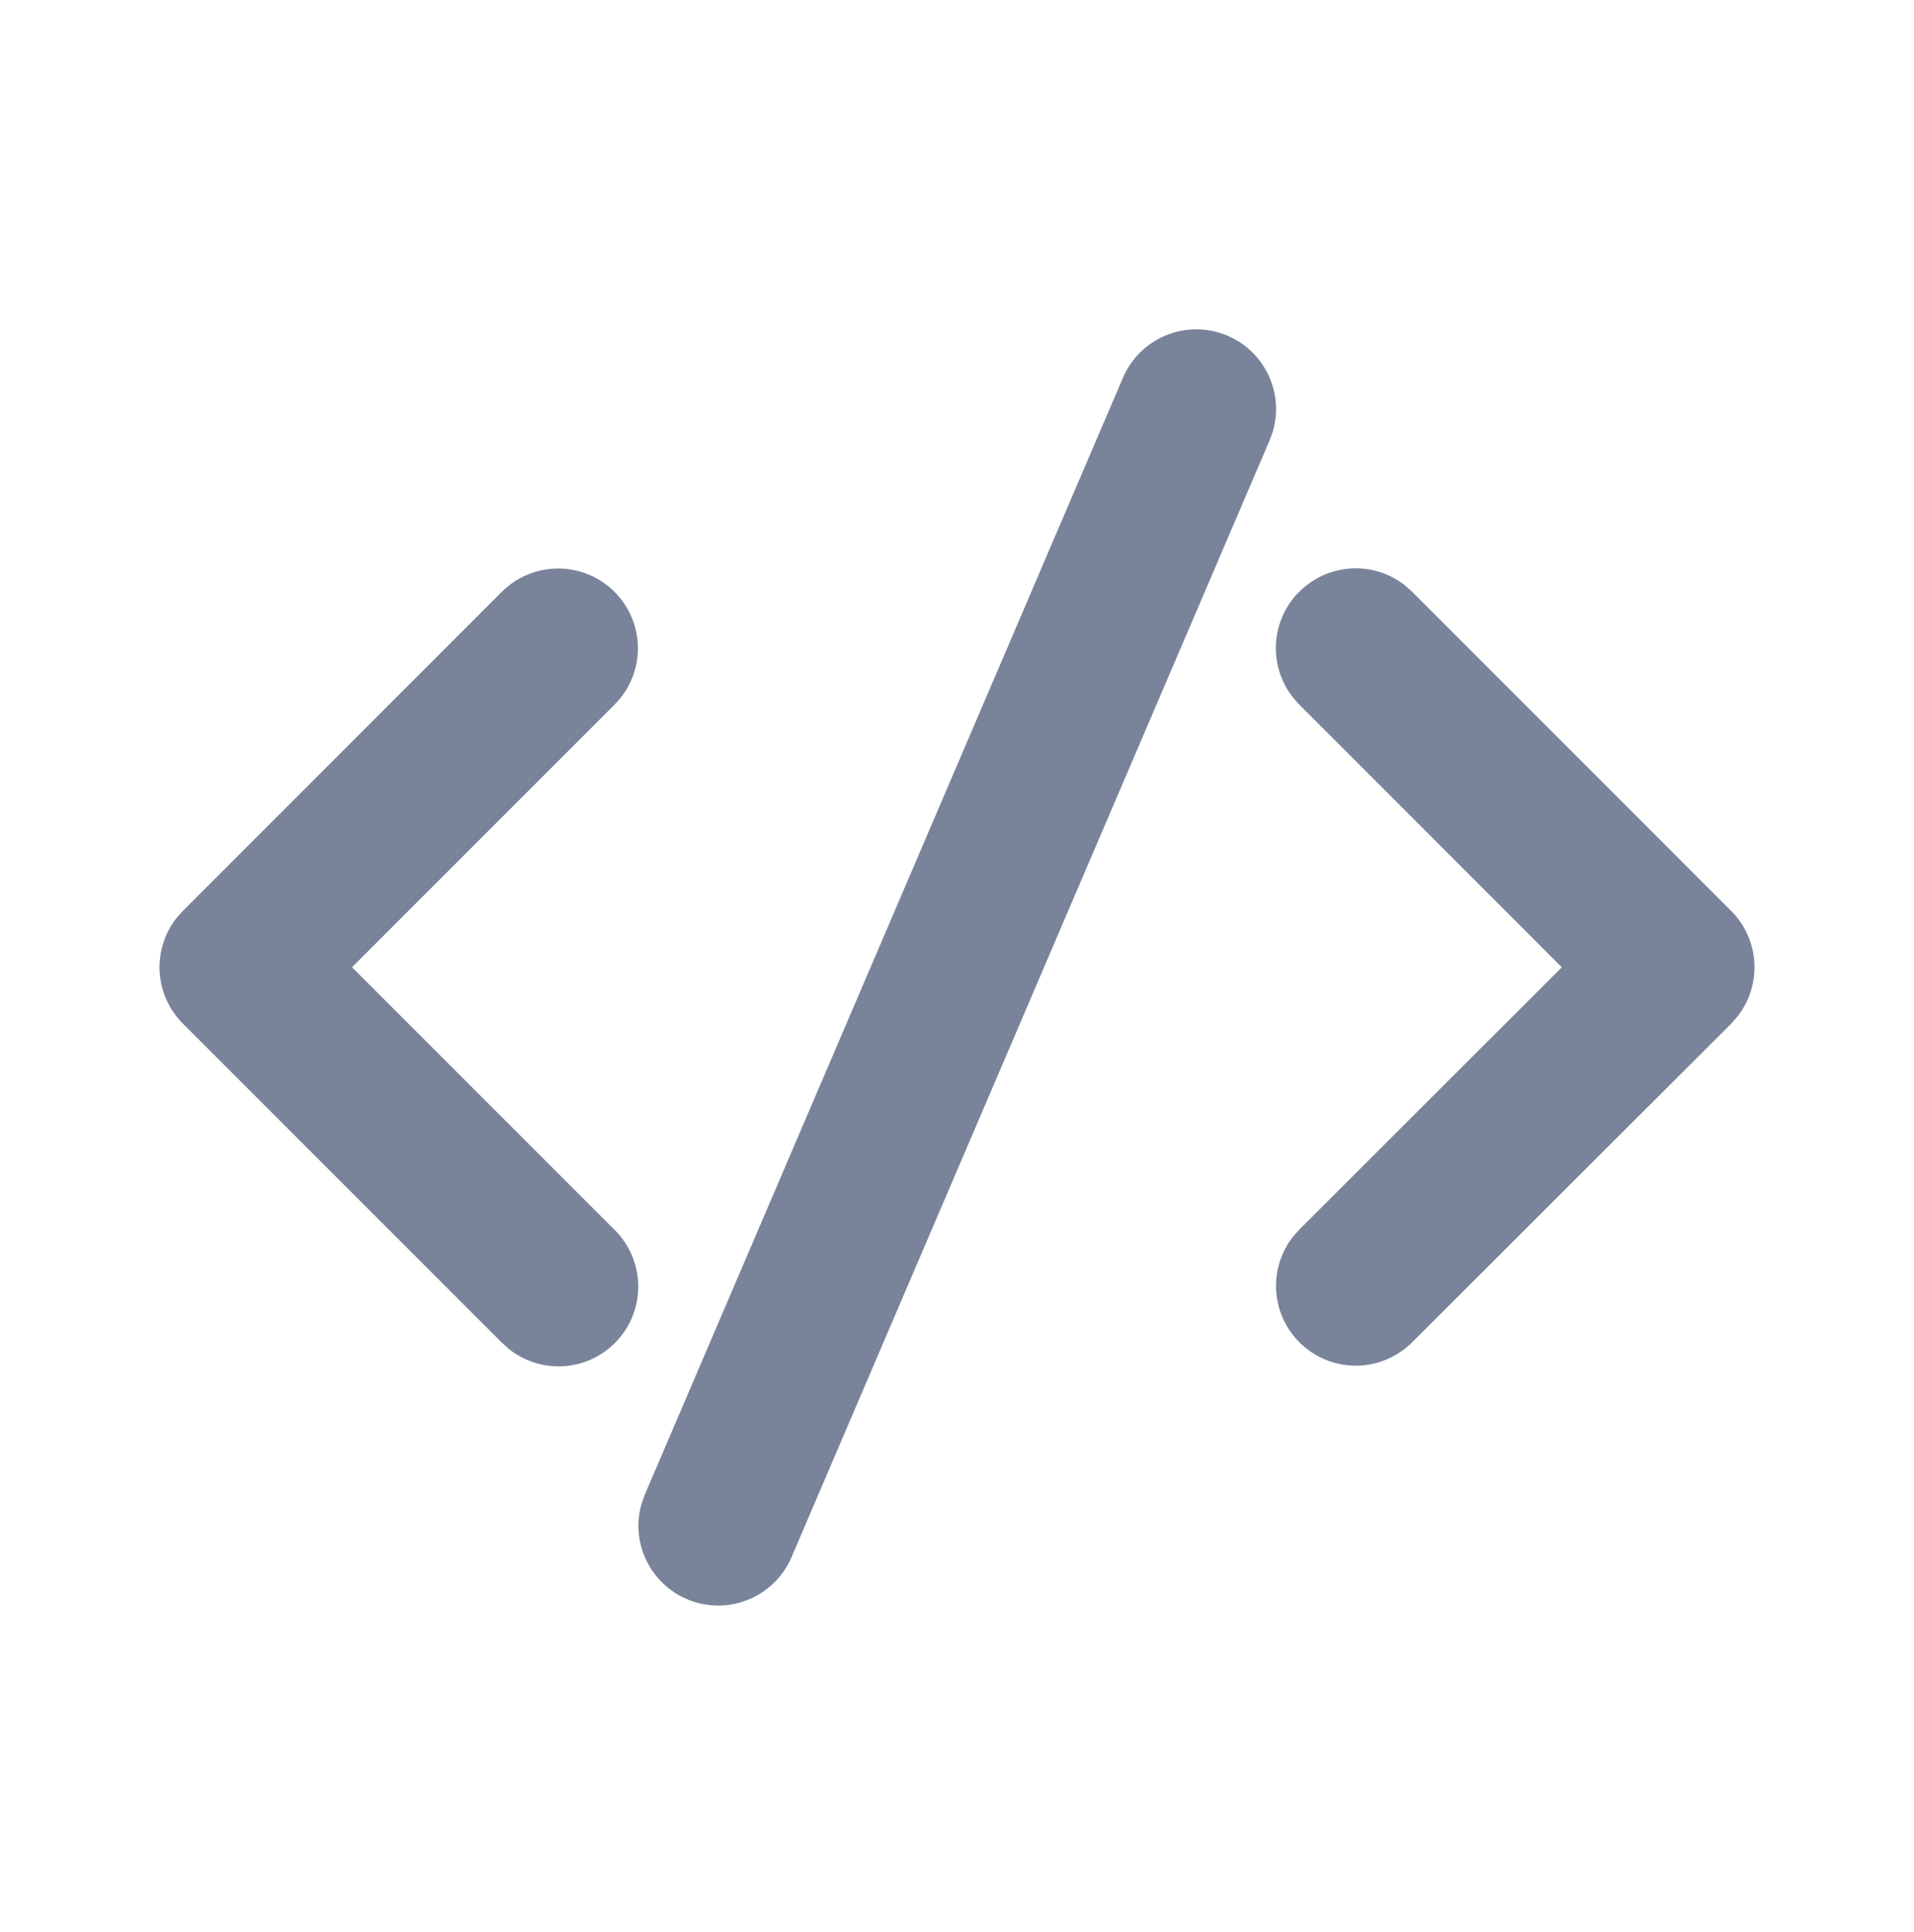 <svg width="108" height="109" viewBox="0 0 108 109" fill="none" xmlns="http://www.w3.org/2000/svg">
<path d="M36.387 84.317L63.369 21.299C63.823 20.246 64.661 19.406 65.713 18.95C66.764 18.494 67.95 18.457 69.028 18.846C70.106 19.234 70.996 20.02 71.514 21.042C72.033 22.064 72.143 23.245 71.82 24.345L71.64 24.84L44.658 87.858C44.205 88.91 43.367 89.75 42.315 90.206C41.264 90.662 40.078 90.699 39 90.311C37.921 89.922 37.032 89.137 36.513 88.115C35.994 87.093 35.885 85.911 36.207 84.811L36.387 84.317L63.369 21.299L36.387 84.312V84.317ZM10.319 51.386L28.319 33.386C29.129 32.578 30.215 32.11 31.358 32.075C32.501 32.04 33.614 32.441 34.472 33.198C35.329 33.954 35.867 35.008 35.975 36.146C36.084 37.284 35.755 38.421 35.055 39.325L34.682 39.748L19.863 54.567L34.682 69.385C35.498 70.193 35.974 71.282 36.012 72.43C36.051 73.577 35.65 74.696 34.891 75.558C34.132 76.419 33.073 76.958 31.93 77.063C30.786 77.169 29.646 76.834 28.742 76.126L28.319 75.749L10.319 57.748C9.544 56.974 9.079 55.943 9.01 54.849C8.941 53.755 9.274 52.674 9.945 51.809L10.319 51.386L28.319 33.386L10.319 51.386ZM73.319 33.381C74.094 32.606 75.125 32.141 76.218 32.072C77.312 32.003 78.393 32.336 79.259 33.008L79.677 33.381L97.682 51.386C98.457 52.16 98.922 53.191 98.991 54.285C99.06 55.379 98.727 56.46 98.055 57.325L97.682 57.753L79.677 75.731C78.868 76.537 77.781 77.006 76.638 77.041C75.495 77.076 74.382 76.674 73.525 75.918C72.667 75.162 72.129 74.108 72.021 72.97C71.913 71.832 72.242 70.695 72.941 69.79L73.319 69.363L88.128 54.567L73.31 39.744C72.466 38.9 71.992 37.756 71.992 36.562C71.992 35.369 72.466 34.225 73.31 33.381H73.319Z" fill="#79839A"/>
</svg>
